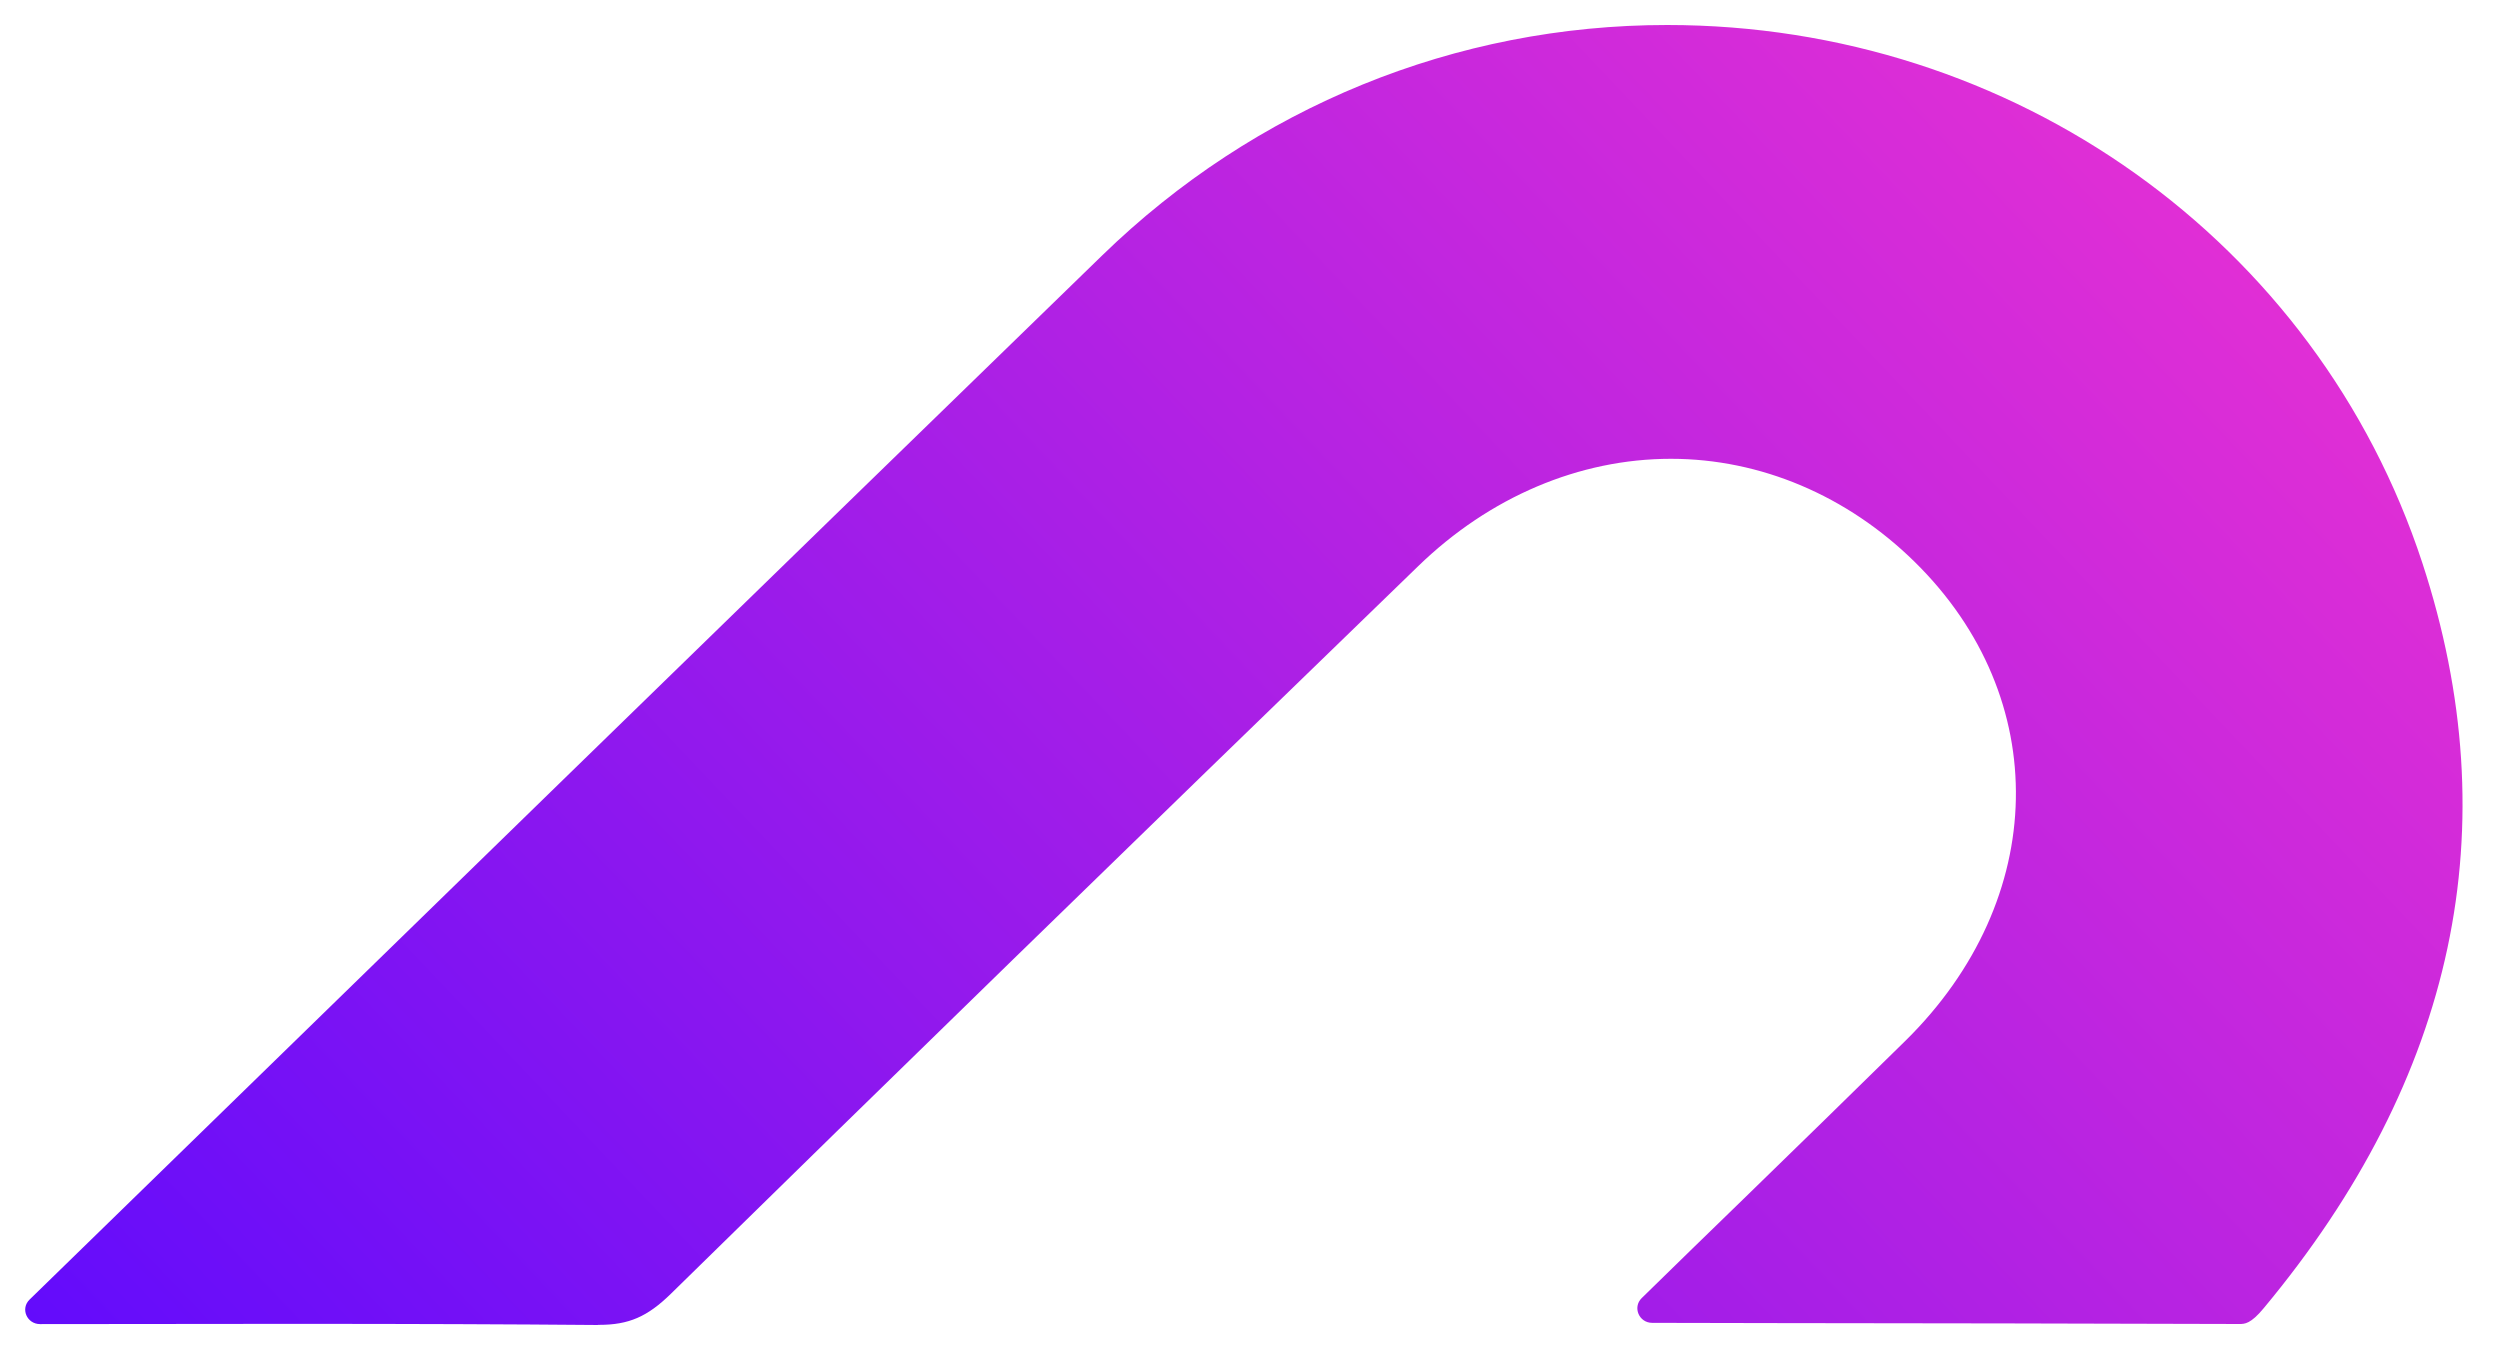 <svg xmlns="http://www.w3.org/2000/svg" width="50" height="27" viewBox="0 0 50 27" fill="none"><path d="M11.957 26.5C10.19 26.485 8.305 26.477 5.843 26.477L0.802 26.482C0.537 26.482 0.404 26.173 0.592 25.991C7.634 19.128 14.89 12.057 22.042 5.11C25.099 2.138 29.113 0.5 33.345 0.5C40.268 0.5 46.338 4.824 48.447 11.259C50.178 16.543 49.11 21.556 45.275 26.163C45.013 26.48 44.893 26.48 44.786 26.48C41.708 26.47 38.635 26.465 35.56 26.462L33.044 26.457C32.781 26.457 32.648 26.146 32.833 25.963C33.509 25.3 34.187 24.642 34.868 23.981C35.95 22.928 37.034 21.872 38.11 20.814C40.983 17.986 41.061 13.958 38.295 11.239C36.943 9.91 35.209 9.176 33.418 9.176C31.588 9.176 29.791 9.938 28.364 11.323C22.351 17.146 17.742 21.634 13.416 25.877C12.948 26.335 12.573 26.497 11.986 26.497H11.957V26.5Z" fill="url(#paint0_linear_588_19374)"></path><defs><linearGradient id="paint0_linear_588_19374" x1="9.767" y1="37.155" x2="52.411" y2="-3.338" gradientUnits="userSpaceOnUse"><stop stop-color="#610BFC"></stop><stop offset="1" stop-color="#FF37CC"></stop></linearGradient></defs></svg>